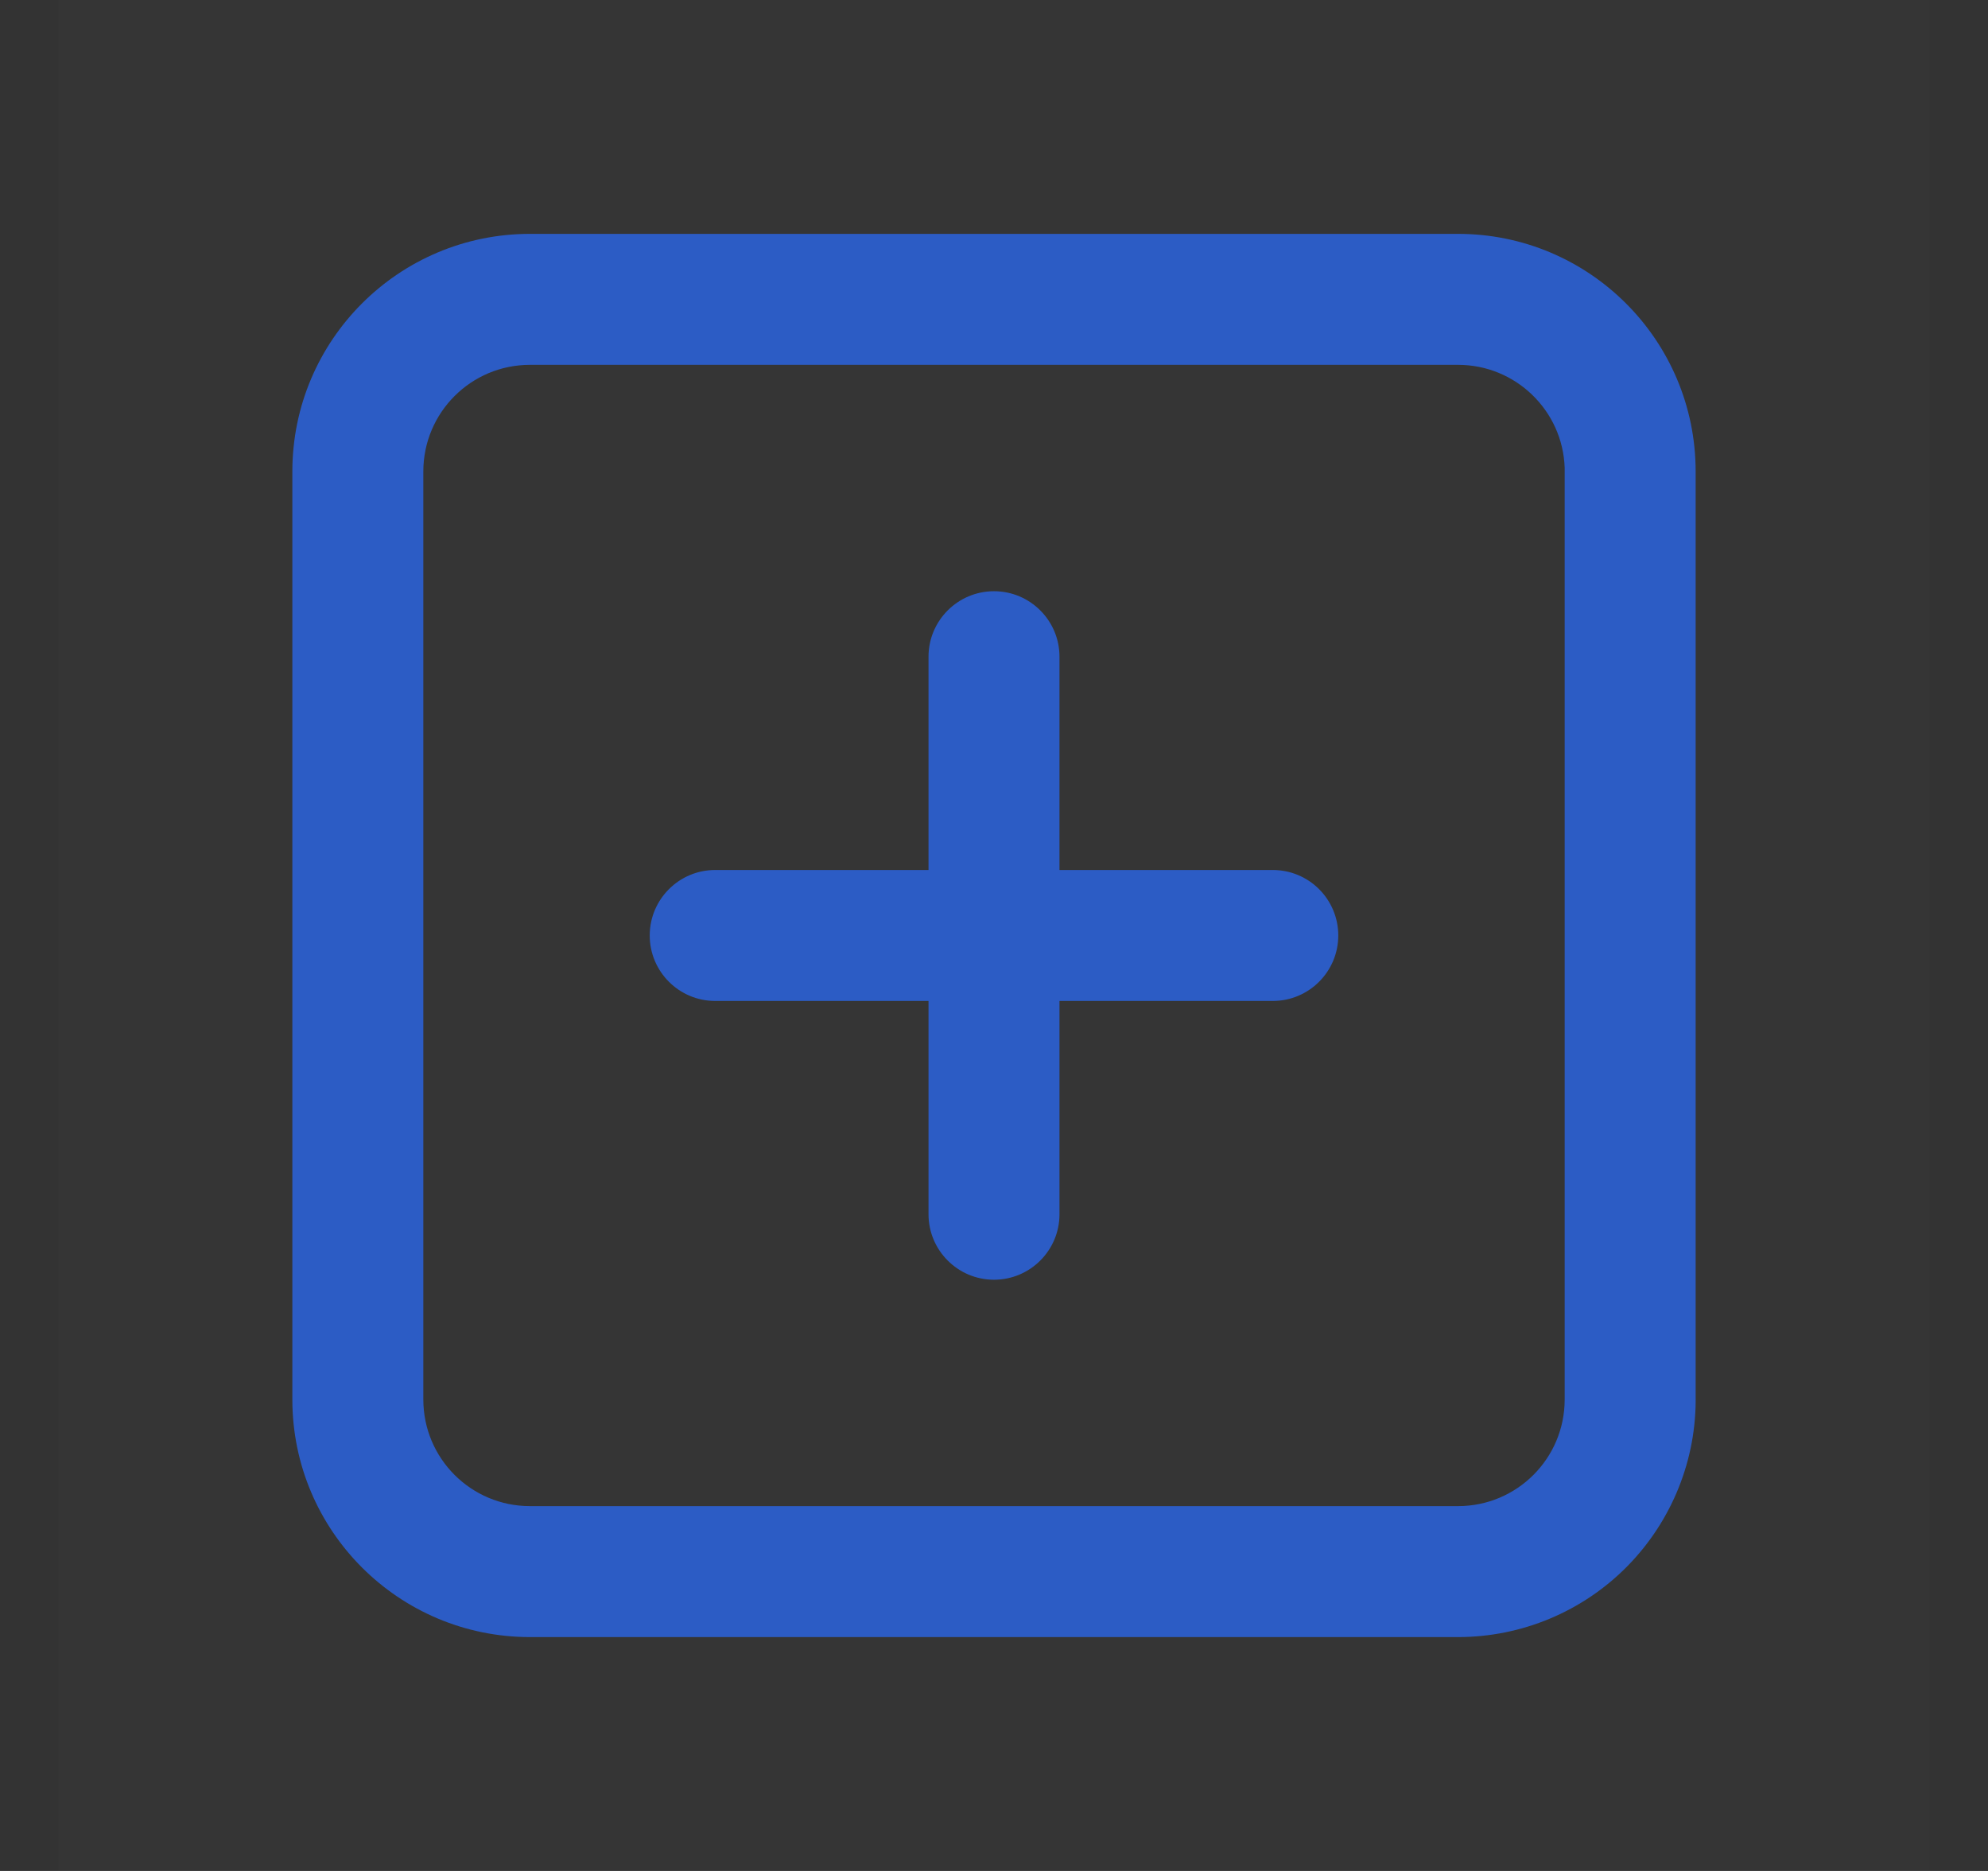 <svg width="17" height="16" viewBox="0 0 17 16" fill="none" xmlns="http://www.w3.org/2000/svg">
<rect x="0" y="0" width="17" height="16" fill="#333333" stroke="none"/>
<rect width="16" height="16" transform="translate(0.5)" fill="white" fill-opacity="0.01"/>
<path fill-rule="evenodd" clip-rule="evenodd" d="M14.5 4.032V11.936C14.509 12.48 14.298 13.005 13.916 13.394C13.534 13.782 13.012 14 12.468 14H4.532C3.41 14 2.5 13.09 2.5 11.968V4.032C2.5 2.91 3.41 2 4.532 2H12.468C13.59 2 14.5 2.91 14.5 4.032ZM11.444 8C11.444 8.309 11.193 8.56 10.884 8.56H9.06V10.384C9.06 10.693 8.809 10.944 8.5 10.944C8.191 10.944 7.94 10.693 7.94 10.384V8.56H6.116C5.807 8.56 5.556 8.309 5.556 8C5.556 7.691 5.807 7.44 6.116 7.44H7.94V5.616C7.94 5.307 8.191 5.056 8.5 5.056C8.809 5.056 9.06 5.307 9.06 5.616V7.44H10.884C11.033 7.44 11.175 7.499 11.28 7.604C11.385 7.709 11.444 7.851 11.444 8ZM12.468 3.12C12.959 3.12 13.363 3.509 13.38 4V11.968C13.38 12.472 12.972 12.88 12.468 12.88H4.532C4.028 12.88 3.62 12.472 3.62 11.968V4.032C3.62 3.528 4.028 3.12 4.532 3.12H12.468Z" fill="#2C5CC5"/>
</svg>
